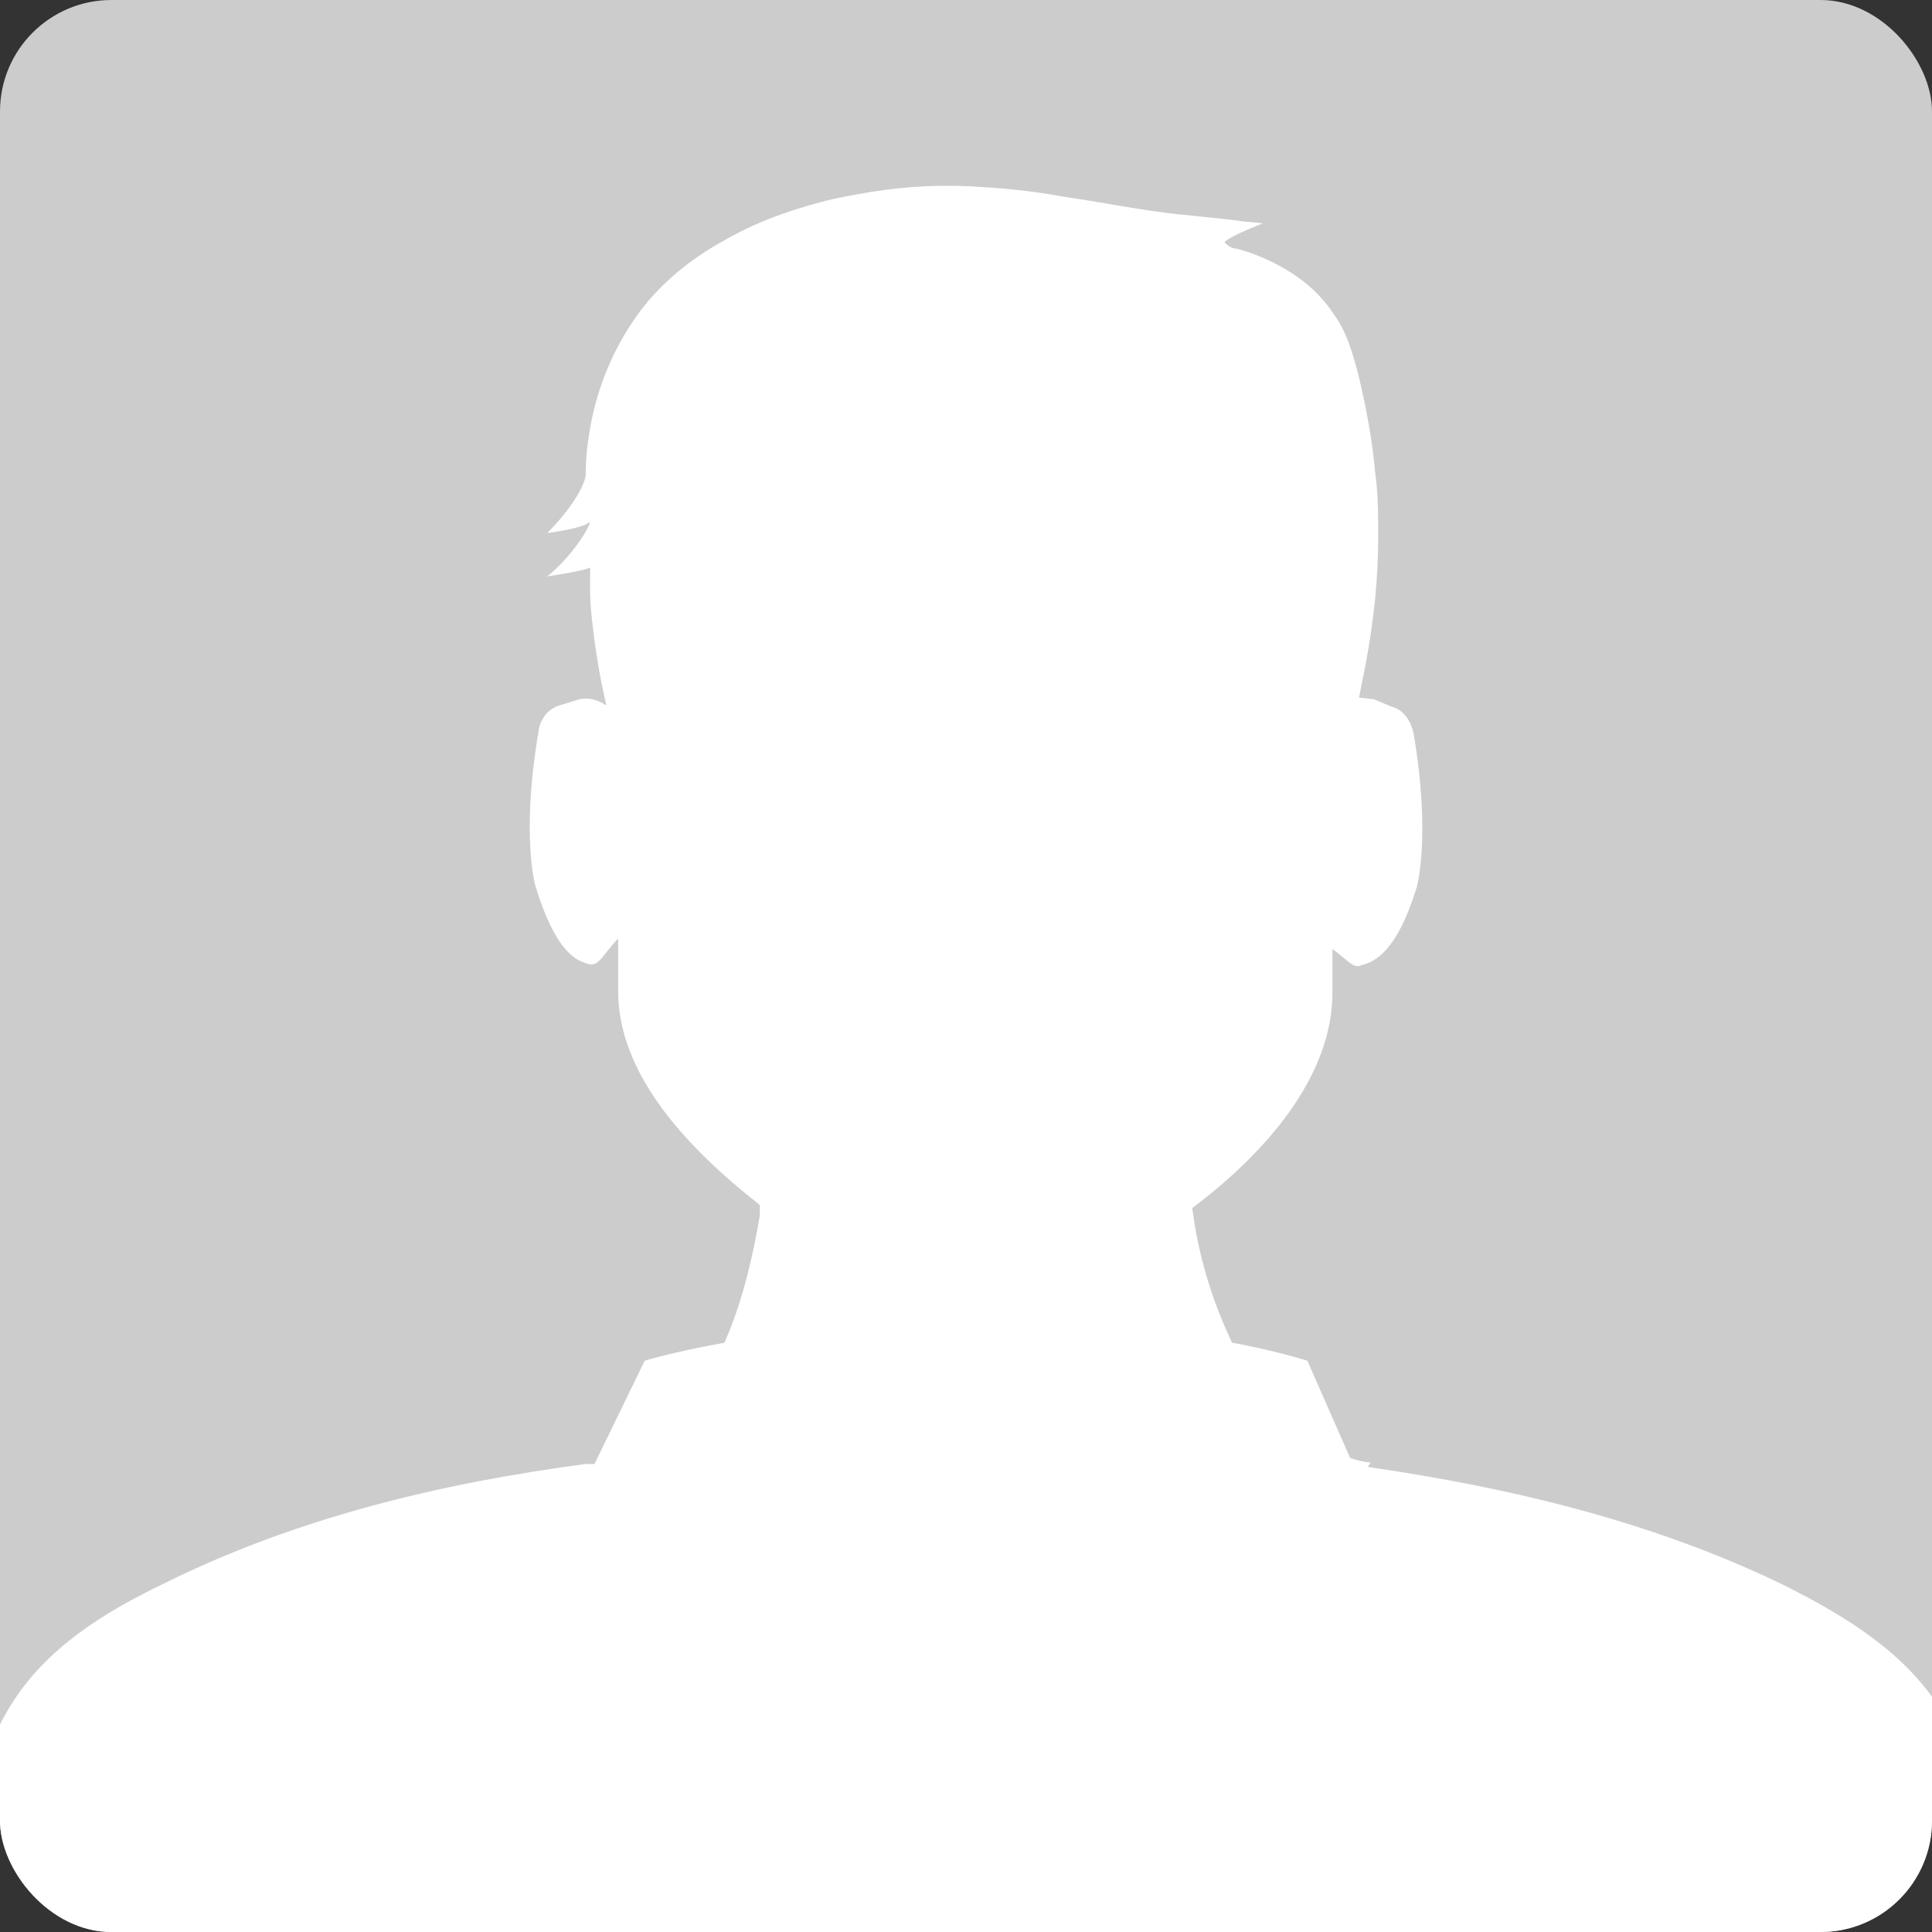 <svg width="104" height="104" viewBox="0 0 104 104" fill="none" xmlns="http://www.w3.org/2000/svg">
<rect x="0" y="0" width="104" height="104" fill="#333333" stroke="none"/>
<g clip-path="url(#clip0_1351_8429)">
<rect width="104" height="104" rx="6" fill="#CCCCCC"/>
<path d="M107 112C107 112 106.921 102.493 106.841 101.526C106.682 98.223 106.206 94.839 104.458 92.019C102.551 88.957 99.373 87.024 96.195 85.412C89.125 81.948 81.418 80.095 73.633 78.967C73.712 78.806 73.791 78.725 73.791 78.725C73.791 78.725 73.394 78.725 72.679 78.483L70.375 73.246C69.025 72.844 67.674 72.521 66.324 72.28C65.45 70.427 64.576 68.09 64.179 65.028C68.151 62.047 71.726 57.938 71.726 53.426V51.09C72.52 51.654 72.838 52.137 73.235 51.976C73.712 51.815 75.063 51.654 76.254 47.787C76.254 47.787 77.049 45.128 76.096 39.488C75.937 38.763 75.539 38.199 74.904 38.038L73.95 37.635C73.712 37.635 73.394 37.554 73.156 37.554C73.315 36.749 73.553 35.54 73.553 35.54C73.95 33.365 74.189 31.19 74.189 28.934C74.189 27.725 74.189 26.597 74.03 25.469C73.871 23.697 73.553 22.005 73.156 20.313C72.838 19.104 72.52 17.896 71.805 16.929C70.773 15.318 69.104 14.27 67.356 13.626C67.118 13.545 66.88 13.464 66.562 13.384C66.324 13.384 66.085 13.223 65.926 13.062C65.926 13.062 65.767 12.9 67.992 12.014C67.754 12.014 67.277 11.934 67.039 11.934C65.37 11.692 63.781 11.611 62.113 11.37C60.445 11.128 58.776 10.806 57.108 10.564C55.757 10.322 54.407 10.161 53.056 10.081C50.99 9.919 49.004 10 46.939 10.322C45.985 10.483 45.032 10.645 44.158 10.886C42.331 11.37 40.583 12.014 38.915 12.981C37.167 13.948 35.578 15.237 34.386 16.848C33.036 18.701 32.162 20.796 31.765 23.052C31.606 23.938 31.526 24.825 31.526 25.63C31.526 25.63 31.367 26.758 29.461 28.692C29.461 28.692 31.367 28.45 31.685 28.128C32.003 27.886 31.05 29.739 29.461 31.028C29.461 31.028 31.606 30.706 31.765 30.545V30.867C31.765 31.19 31.765 31.512 31.765 31.834C31.765 32.479 31.844 33.204 31.924 33.848C32.082 35.218 32.321 36.588 32.639 37.957C32.559 37.957 32.4 37.796 32.321 37.796C32.003 37.635 31.606 37.554 31.209 37.635L30.176 37.957C29.54 38.118 29.063 38.682 28.984 39.408C28.031 45.047 28.825 47.706 28.825 47.706C30.017 51.574 31.209 51.735 31.685 51.896C32.241 52.057 32.48 51.332 33.274 50.526V53.346C33.274 57.858 37.008 61.806 40.901 64.867V65.431C40.424 68.251 39.789 70.507 38.994 72.28C36.293 72.763 34.704 73.246 34.704 73.246L32.003 78.806C31.685 78.806 31.526 78.806 31.526 78.806C23.661 79.853 15.955 81.706 8.805 85.251C5.627 86.782 2.449 88.716 0.542 91.858C-1.206 94.678 -1.603 98.062 -1.841 101.365C-1.841 102.332 -2 111.839 -2 111.839C29.143 111.839 45.111 111.839 52.262 111.839C59.412 111.839 54.566 111.839 56.075 111.839H59.491C68.469 111.839 83.325 111.839 106.603 111.839L107 112Z" fill="white"/>
</g>
<defs>
<clipPath id="clip0_1351_8429">
<rect width="104" height="104" rx="6" fill="white"/>
</clipPath>
</defs>
</svg>
